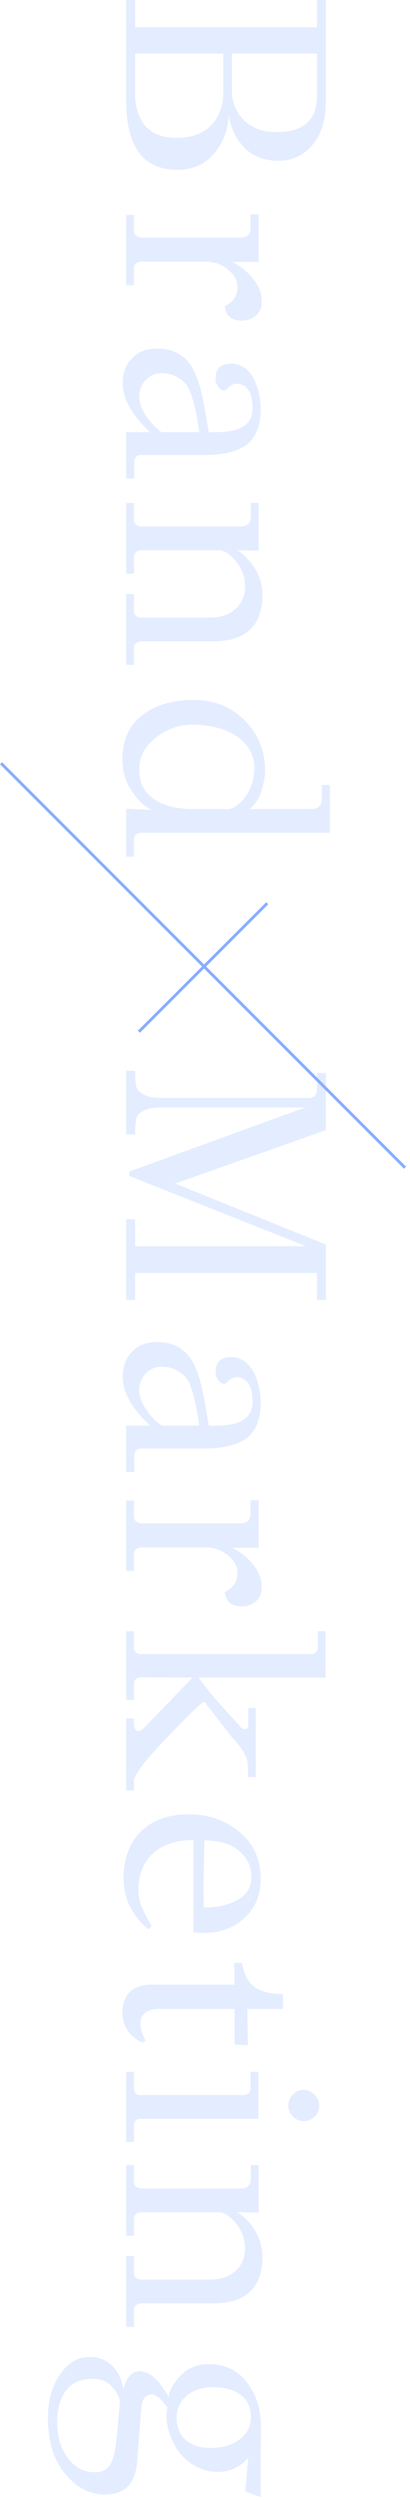 <?xml version="1.0" encoding="UTF-8"?>
<svg xmlns="http://www.w3.org/2000/svg" width="88" height="536" viewBox="0 0 88 536" fill="none">
  <g style="mix-blend-mode:multiply" opacity="0.3">
    <path d="M28.761 183.656L27.081 183.656L27.081 173.39L32.556 173.639C31.022 172.892 29.674 171.648 28.512 169.905C27.019 167.873 26.272 165.529 26.272 162.875C26.272 158.727 27.683 155.554 30.503 153.356C33.365 151.157 37.036 150.058 41.516 150.058C46.037 150.058 49.77 151.593 52.715 154.662C55.66 157.732 57.05 161.506 56.883 165.986C56.676 167.728 56.261 169.345 55.639 170.839C54.934 172.166 54.208 173.037 53.462 173.452L66.901 173.452C68.352 173.41 69.078 172.664 69.078 171.212L69.078 168.288L70.82 168.288L70.82 178.554L30.254 178.554C29.259 178.637 28.761 179.093 28.761 179.923L28.761 183.656ZM41.453 173.452L49.355 173.452C50.766 172.996 51.989 171.938 53.026 170.279C54.063 168.62 54.581 166.691 54.581 164.493C54.581 162.336 53.71 160.428 51.968 158.768C49.853 156.819 46.721 155.699 42.574 155.409C39.38 155.16 36.538 155.927 34.05 157.711C31.271 159.619 29.881 162.066 29.881 165.052C29.881 168.039 31.146 170.258 33.676 171.71C35.709 172.871 38.301 173.452 41.453 173.452Z" fill="#A3C4FF"></path>
  </g>
  <g style="mix-blend-mode:multiply" opacity="0.3">
    <path d="M28.761 142.547L27.081 142.547L27.081 127.366L28.761 127.366L28.761 131.036C28.761 131.825 29.238 132.281 30.192 132.405L44.937 132.405C47.343 132.405 49.21 131.783 50.537 130.539C51.906 129.294 52.59 127.697 52.59 125.748C52.59 123.798 51.947 121.994 50.661 120.335C49.334 118.759 48.09 117.971 46.928 117.971L30.192 117.971C29.238 118.095 28.761 118.572 28.761 119.402L28.761 123.01L27.081 123.01L27.081 107.829L28.761 107.829L28.761 111.438C28.761 112.267 29.238 112.744 30.192 112.869L51.719 112.869C53.129 112.827 53.834 112.122 53.834 110.753L53.834 107.829L55.514 107.829L55.514 118.033L53.834 118.033C53.337 117.991 52.756 117.971 52.092 117.971L50.848 117.971C51.636 118.303 52.632 119.174 53.834 120.584C55.494 122.699 56.323 125.001 56.323 127.49C56.323 134.168 52.777 137.507 45.684 137.507L30.192 137.507C29.238 137.632 28.761 138.109 28.761 138.938L28.761 142.547Z" fill="#A3C4FF"></path>
  </g>
  <g style="mix-blend-mode:multiply" opacity="0.3">
    <path d="M28.823 102.603L27.081 102.603L27.081 92.648L32.183 92.648C28.284 88.957 26.334 85.472 26.334 82.195C26.334 79.997 26.977 78.234 28.263 76.907C29.549 75.455 31.374 74.729 33.739 74.729C37.015 74.729 39.462 75.995 41.08 78.525C42.242 80.433 43.133 83.108 43.755 86.551L44.813 92.648C47.758 92.731 49.915 92.482 51.284 91.901C53.233 91.072 54.208 89.641 54.208 87.608C54.208 84.083 53.026 82.299 50.662 82.258C50.247 82.258 49.749 82.486 49.169 82.942C48.629 83.44 48.339 83.689 48.297 83.689C47.675 83.73 47.157 83.419 46.742 82.755C46.327 82.133 46.182 81.553 46.306 81.013C46.306 78.939 47.447 77.923 49.728 77.965C52.051 78.006 53.793 79.437 54.955 82.258C55.618 84 55.95 85.846 55.95 87.795C55.95 91.072 55.038 93.519 53.213 95.137C51.222 96.754 48.069 97.563 43.755 97.563L30.192 97.563C29.777 97.563 29.445 97.709 29.197 97.999C28.948 98.289 28.823 98.621 28.823 98.994L28.823 102.603ZM34.672 92.648L42.76 92.648C42.304 89.04 41.619 86.074 40.707 83.751C40.292 82.672 39.525 81.781 38.405 81.076C37.285 80.371 36.061 80.018 34.734 80.018C33.407 80.018 32.287 80.474 31.374 81.387C30.462 82.341 29.964 83.461 29.881 84.746C29.84 86.074 30.275 87.463 31.188 88.915C32.142 90.408 33.303 91.653 34.672 92.648Z" fill="#A3C4FF"></path>
  </g>
  <g style="mix-blend-mode:multiply" opacity="0.3">
    <path d="M30.192 50.948L51.657 50.948C53.067 50.907 53.772 50.201 53.772 48.833L53.772 45.971L55.514 45.971L55.514 56.174L49.79 56.174C50.91 56.631 52.113 57.481 53.399 58.725C55.266 60.592 56.199 62.562 56.199 64.636C56.199 65.88 55.784 66.876 54.954 67.622C54.125 68.369 53.129 68.742 51.968 68.742C49.687 68.742 48.442 67.705 48.235 65.631C50.06 64.802 50.972 63.433 50.972 61.525C50.972 60.156 50.288 58.912 48.919 57.792C47.55 56.672 45.995 56.112 44.253 56.112L30.192 56.112C29.238 56.236 28.761 56.714 28.761 57.543L28.761 61.152L27.081 61.152L27.081 46.033L28.761 46.033L28.761 49.517C28.761 50.264 29.238 50.741 30.192 50.948Z" fill="#A3C4FF"></path>
  </g>
  <g style="mix-blend-mode:multiply" opacity="0.3">
    <path d="M37.845 36.397C30.669 36.314 27.081 31.399 27.081 21.652L27.081 1.93579e-06L29.01 2.0201e-06L29.01 5.848L68.02 5.848L68.02 3.7253e-06L69.949 3.80961e-06L69.949 21.776C69.949 25.717 68.995 28.807 67.087 31.047C65.179 33.328 62.732 34.469 59.745 34.469C56.759 34.469 54.353 33.556 52.528 31.731C50.703 29.906 49.542 27.562 49.044 24.7C49.003 27.438 48.152 29.948 46.493 32.229C44.419 35.091 41.536 36.48 37.845 36.397ZM59.372 28.309C65.138 28.309 68.02 25.758 68.02 20.656L68.02 11.51L49.791 11.51L49.791 19.661C49.791 21.652 50.454 23.477 51.782 25.136C53.524 27.251 56.054 28.309 59.372 28.309ZM30.628 26.256C32.121 28.496 34.609 29.595 38.094 29.553C41.619 29.512 44.253 28.351 45.995 26.069C47.281 24.369 47.924 22.253 47.924 19.723L47.924 11.51L29.01 11.51L29.01 20.221C29.01 22.585 29.549 24.597 30.628 26.256Z" fill="#A3C4FF"></path>
  </g>
  <g style="mix-blend-mode:multiply" opacity="0.3">
    <path d="M55.95 525.365L55.95 535.382L52.652 534.138L53.275 526.983C51.45 528.932 49.355 529.928 46.991 529.969C45.124 530.052 43.299 529.554 41.516 528.476C39.732 527.397 38.405 526.008 37.533 524.307C36.331 522.15 35.729 520.014 35.729 517.899C35.729 517.235 35.812 516.654 35.978 516.157L34.485 514.415C33.78 513.709 33.137 513.357 32.556 513.357C31.602 513.357 30.939 513.896 30.565 514.975C30.399 515.472 30.275 516.468 30.192 517.961L29.445 527.667C29.113 532.437 26.811 534.822 22.539 534.822C19.262 534.822 16.4 533.329 13.953 530.342C11.506 527.397 10.282 523.415 10.282 518.397C10.282 514.663 11.153 511.553 12.895 509.064C14.554 506.575 16.628 505.331 19.117 505.331C21.564 505.331 23.41 506.181 24.654 507.882C25.608 509.002 26.21 510.474 26.459 512.299C27.122 509.686 28.305 508.379 30.005 508.379C31.291 508.379 32.618 509.126 33.987 510.619C34.485 511.2 35.231 512.299 36.227 513.917C36.268 512.673 37.056 511.2 38.591 509.499C40.126 507.799 42.055 506.928 44.377 506.886C47.986 506.762 50.807 507.985 52.839 510.557C54.913 513.129 55.971 516.323 56.012 520.139C56.012 522.337 55.992 524.079 55.95 525.365ZM37.907 518.459C37.907 520.408 38.571 521.964 39.898 523.125C41.267 524.328 43.112 524.888 45.435 524.805C47.8 524.763 49.666 524.245 51.035 523.25C52.901 522.047 53.835 520.367 53.835 518.21C53.835 516.095 53.088 514.498 51.595 513.419C50.102 512.341 48.152 511.801 45.746 511.801C43.382 511.801 41.474 512.424 40.022 513.668C38.612 514.954 37.907 516.551 37.907 518.459ZM25.152 521.57L25.712 515.099C25.671 513.979 25.152 512.901 24.157 511.864C23.12 510.619 21.751 509.997 20.05 509.997C17.479 509.997 15.55 510.806 14.264 512.424C12.937 514.083 12.273 516.385 12.273 519.33C12.273 522.316 13.02 524.846 14.513 526.92C16.006 528.994 17.976 530.031 20.424 530.031C22.124 530.031 23.286 529.326 23.908 527.916C24.447 526.796 24.862 524.681 25.152 521.57Z" fill="#A3C4FF"></path>
  </g>
  <g style="mix-blend-mode:multiply" opacity="0.3">
    <path d="M28.761 498.877L27.081 498.877L27.081 483.696L28.761 483.696L28.761 487.367C28.761 488.155 29.238 488.611 30.192 488.736L44.937 488.736C47.343 488.736 49.21 488.114 50.537 486.869C51.906 485.625 52.59 484.028 52.59 482.078C52.59 480.129 51.947 478.325 50.661 476.665C49.334 475.089 48.09 474.301 46.928 474.301L30.192 474.301C29.238 474.426 28.761 474.903 28.761 475.732L28.761 479.341L27.081 479.341L27.081 464.16L28.761 464.16L28.761 467.768C28.761 468.598 29.238 469.075 30.192 469.199L51.719 469.199C53.129 469.158 53.834 468.453 53.834 467.084L53.834 464.16L55.514 464.16L55.514 474.363L53.834 474.363C53.337 474.322 52.756 474.301 52.092 474.301L50.848 474.301C51.636 474.633 52.632 475.504 53.834 476.914C55.494 479.03 56.323 481.332 56.323 483.82C56.323 490.499 52.777 493.838 45.684 493.838L30.192 493.838C29.238 493.962 28.761 494.439 28.761 495.269L28.761 498.877Z" fill="#A3C4FF"></path>
  </g>
  <g style="mix-blend-mode:multiply" opacity="0.3">
    <path d="M68.518 451.456C68.518 452.369 68.207 453.136 67.585 453.758C66.963 454.422 66.174 454.754 65.221 454.754C64.308 454.795 63.52 454.463 62.856 453.758C62.193 453.053 61.861 452.265 61.861 451.394C61.861 450.523 62.193 449.735 62.856 449.03C63.52 448.366 64.266 448.034 65.096 448.034C65.967 448.034 66.755 448.366 67.46 449.03C68.165 449.735 68.518 450.544 68.518 451.456ZM55.452 454.256L30.192 454.256C29.238 454.256 28.761 454.712 28.761 455.625L28.761 459.233L27.081 459.233L27.081 444.177L28.761 444.177L28.761 447.785C28.761 448.698 29.238 449.154 30.192 449.154L52.342 449.154C53.295 449.03 53.773 448.573 53.773 447.785L53.773 444.177L55.452 444.177L55.452 454.256Z" fill="#A3C4FF"></path>
  </g>
  <g style="mix-blend-mode:multiply" opacity="0.3">
    <path d="M60.741 427.544L60.741 430.717L53.088 430.717L53.212 438.494L50.35 438.369L50.35 430.717L34.298 430.717C31.519 430.717 30.13 431.795 30.13 433.952C30.13 434.906 30.503 436.088 31.25 437.498L30.565 437.934C27.703 436.524 26.272 434.367 26.272 431.463C26.355 427.481 28.533 425.49 32.805 425.49L50.35 425.49L50.226 420.824L51.906 420.824C51.989 421.114 52.093 421.508 52.217 422.006C52.673 423.914 53.565 425.304 54.892 426.175C56.261 427.046 58.211 427.502 60.741 427.544Z" fill="#A3C4FF"></path>
  </g>
  <g style="mix-blend-mode:multiply" opacity="0.3">
    <path d="M41.516 414.301L41.516 394.516C37.866 394.516 35.024 395.428 32.992 397.253C30.794 399.12 29.694 401.857 29.694 405.466C29.694 407.374 30.648 409.842 32.556 412.87L31.934 413.679C28.326 410.734 26.521 407.084 26.521 402.728C26.521 398.373 27.828 394.951 30.441 392.462C32.971 390.14 36.331 388.978 40.52 388.978C44.709 388.978 48.318 390.223 51.346 392.711C54.416 395.242 55.95 398.622 55.95 402.853C55.95 406.337 54.768 409.137 52.404 411.252C50.081 413.368 47.219 414.425 43.818 414.425C43.361 414.425 42.594 414.384 41.516 414.301ZM43.755 408.95C46.742 408.95 49.189 408.39 51.097 407.27C53.005 406.192 53.959 404.553 53.959 402.355C53.959 400.157 53.067 398.311 51.284 396.818C49.5 395.324 47.032 394.578 43.88 394.578C43.673 402.334 43.631 407.125 43.755 408.95Z" fill="#A3C4FF"></path>
  </g>
  <g style="mix-blend-mode:multiply" opacity="0.3">
    <path d="M28.761 368.439C28.636 370.222 28.947 371.114 29.694 371.114C30.067 371.114 30.399 370.969 30.689 370.678L41.329 359.666L30.13 359.604C29.217 359.728 28.761 360.184 28.761 360.972L28.761 364.457L27.081 364.457L27.081 349.711L28.761 349.711L28.761 353.257C28.761 354.046 29.217 354.502 30.13 354.626L66.838 354.626C67.751 354.502 68.207 354.046 68.207 353.257L68.207 349.711L69.887 349.711L69.887 359.666L42.573 359.666L45.995 364.021L51.532 370.118C51.823 370.533 52.175 370.741 52.59 370.741C53.046 370.741 53.275 370.409 53.275 369.745L53.275 366.199L54.892 366.199L54.892 381.007L53.275 381.007L53.15 378.145C53.067 376.61 51.926 374.702 49.728 372.421L43.818 364.768C43.195 365.183 41.827 366.448 39.711 368.563C32.411 375.863 28.761 380.26 28.761 381.753L28.761 383.869L27.081 383.869L27.081 368.439L28.761 368.439Z" fill="#A3C4FF"></path>
  </g>
  <g style="mix-blend-mode:multiply" opacity="0.3">
    <path d="M30.192 326.614L51.657 326.614C53.067 326.573 53.772 325.868 53.772 324.499L53.772 321.637L55.514 321.637L55.514 331.841L49.79 331.841C50.91 332.297 52.113 333.147 53.399 334.391C55.266 336.258 56.199 338.228 56.199 340.302C56.199 341.547 55.784 342.542 54.954 343.289C54.125 344.035 53.129 344.409 51.968 344.409C49.687 344.409 48.442 343.372 48.235 341.298C50.06 340.468 50.972 339.099 50.972 337.191C50.972 335.822 50.288 334.578 48.919 333.458C47.55 332.338 45.995 331.778 44.253 331.778L30.192 331.778C29.238 331.903 28.761 332.38 28.761 333.209L28.761 336.818L27.081 336.818L27.081 321.699L28.761 321.699L28.761 325.183C28.761 325.93 29.238 326.407 30.192 326.614Z" fill="#A3C4FF"></path>
  </g>
  <g style="mix-blend-mode:multiply" opacity="0.3">
    <path d="M28.823 315.602L27.081 315.602L27.081 305.647L32.183 305.647C28.284 301.955 26.334 298.471 26.334 295.194C26.334 292.996 26.977 291.233 28.263 289.906C29.549 288.454 31.374 287.728 33.739 287.728C37.015 287.728 39.462 288.993 41.08 291.523C42.242 293.431 43.133 296.107 43.755 299.55L44.813 305.647C47.758 305.73 49.915 305.481 51.284 304.9C53.233 304.071 54.208 302.64 54.208 300.607C54.208 297.082 53.026 295.298 50.662 295.257C50.247 295.256 49.749 295.485 49.169 295.941C48.629 296.439 48.339 296.688 48.297 296.688C47.675 296.729 47.157 296.418 46.742 295.754C46.327 295.132 46.182 294.551 46.306 294.012C46.306 291.938 47.447 290.922 49.728 290.963C52.051 291.005 53.793 292.436 54.955 295.257C55.618 296.999 55.95 298.844 55.95 300.794C55.95 304.071 55.038 306.518 53.213 308.136C51.222 309.753 48.069 310.562 43.755 310.562L30.192 310.562C29.777 310.562 29.445 310.707 29.197 310.998C28.948 311.288 28.823 311.62 28.823 311.993L28.823 315.602ZM34.672 305.647L42.76 305.647C42.304 302.038 41.619 299.073 40.707 296.75C40.292 295.671 39.525 294.779 38.405 294.074C37.285 293.369 36.061 293.017 34.734 293.017C33.407 293.017 32.287 293.473 31.374 294.385C30.462 295.339 29.964 296.459 29.881 297.745C29.84 299.073 30.275 300.462 31.188 301.914C32.142 303.407 33.303 304.651 34.672 305.647Z" fill="#A3C4FF"></path>
  </g>
  <g style="mix-blend-mode:multiply" opacity="0.3">
    <path d="M29.01 278.698L27.081 278.698L27.081 261.402L29.01 261.402L29.01 267.188L65.656 267.188L27.766 252.131L27.703 251.198L65.469 237.448L34.361 237.448C32.245 237.448 30.669 237.966 29.632 239.003C29.217 239.418 29.01 240.828 29.01 243.234L27.081 243.234L27.081 229.546L29.01 229.546C29.01 231.869 29.197 233.238 29.57 233.653C30.565 234.814 32.162 235.395 34.361 235.395L66.59 235.395C67.543 235.27 68.02 234.648 68.02 233.528L68.02 230.044L69.949 230.044L69.949 242.301L37.596 253.749L69.949 266.815L69.949 278.698L68.02 278.698L68.02 272.912L29.01 272.912L29.01 278.698Z" fill="#A3C4FF"></path>
  </g>
  <path d="M30.03 221.419L29.59 220.979L57.125 193.445L57.565 193.884L30.03 221.419Z" fill="#87ADFF"></path>
  <path d="M87.154 250.129L86.714 250.568L7.12404e-05 163.855L0.44 163.415L87.154 250.129Z" fill="#87ADFF"></path>
</svg>
